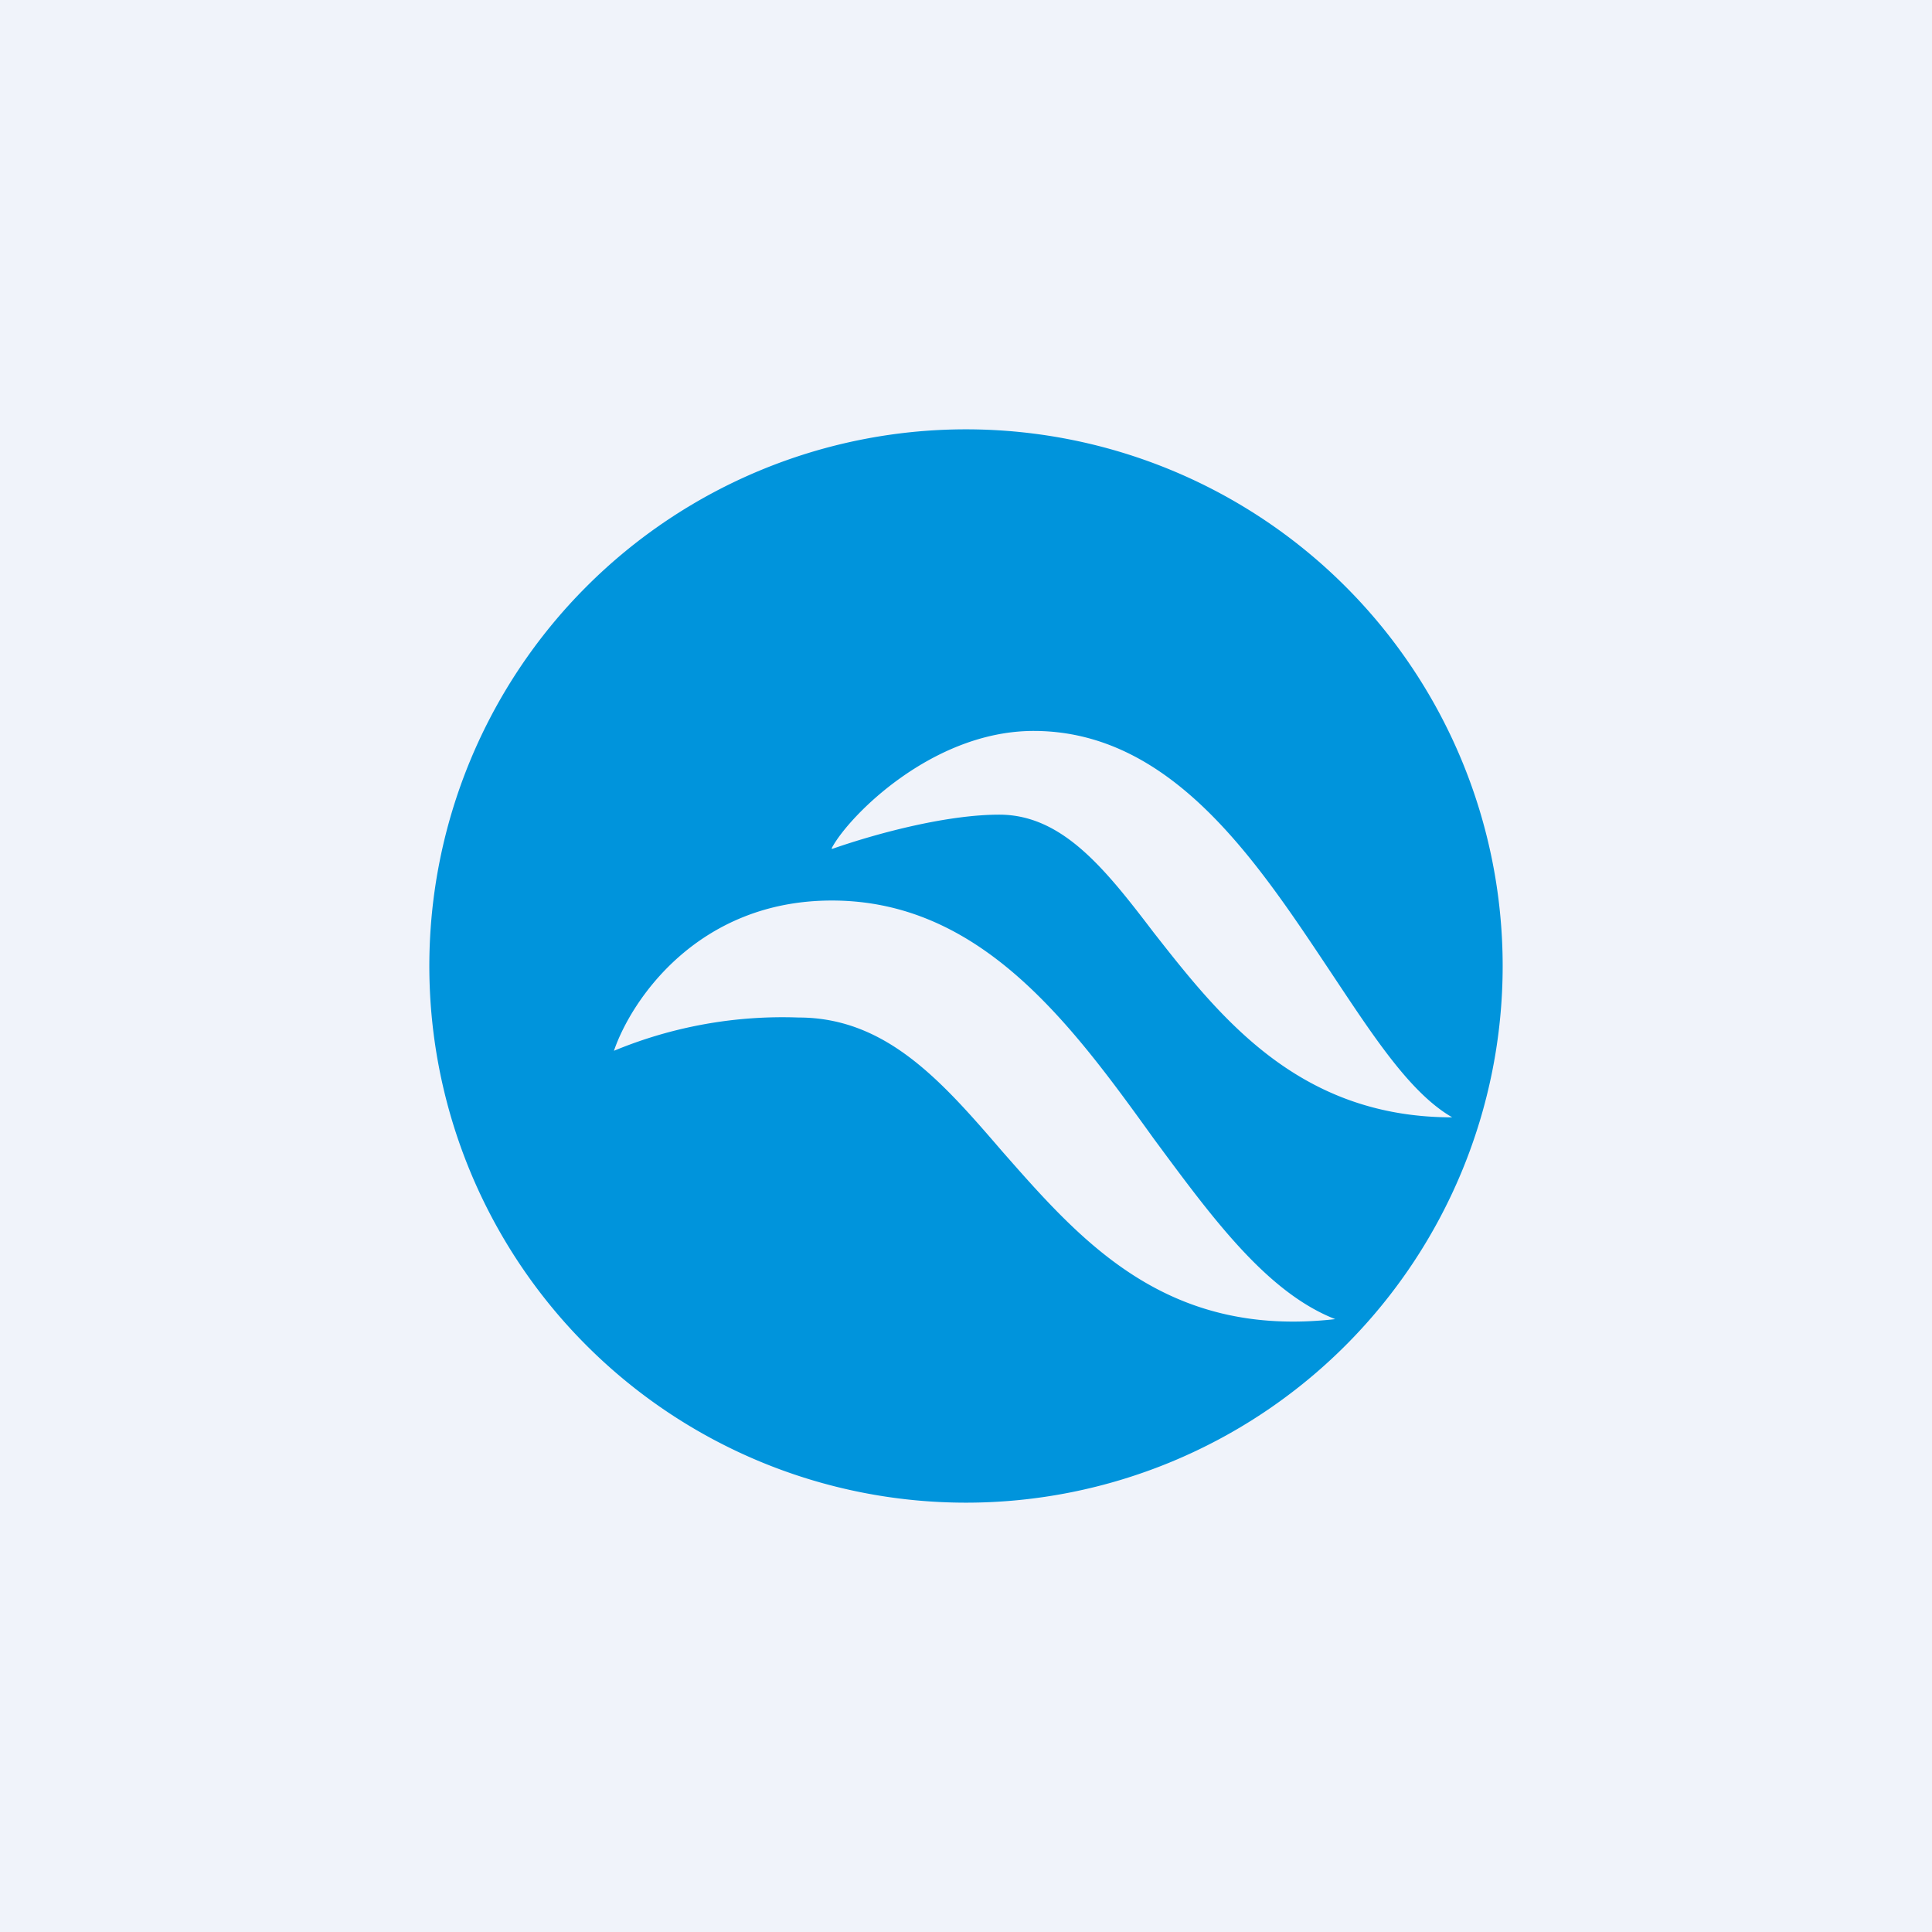 <!-- by TradingView --><svg width="18" height="18" viewBox="0 0 18 18" xmlns="http://www.w3.org/2000/svg"><path fill="#F0F3FA" d="M0 0h18v18H0z"/><path d="M9 14A5 5 0 1 0 9 4a5 5 0 0 0 0 10ZM7.75 7.9c.16-.3.94-1.09 1.88-1.09 1.28 0 2.07 1.2 2.75 2.22.4.6.75 1.15 1.15 1.38-1.43 0-2.16-.93-2.78-1.72-.45-.59-.85-1.1-1.44-1.1-.47 0-1.1.16-1.56.32ZM5.72 9.79c.16-.47.78-1.4 2.03-1.4 1.39 0 2.23 1.15 3 2.22.54.73 1.05 1.43 1.69 1.68-1.58.18-2.37-.73-3.1-1.56-.56-.65-1.08-1.25-1.9-1.25a4.1 4.1 0 0 0-1.72.31Z" fill="#0094DC"/></svg>